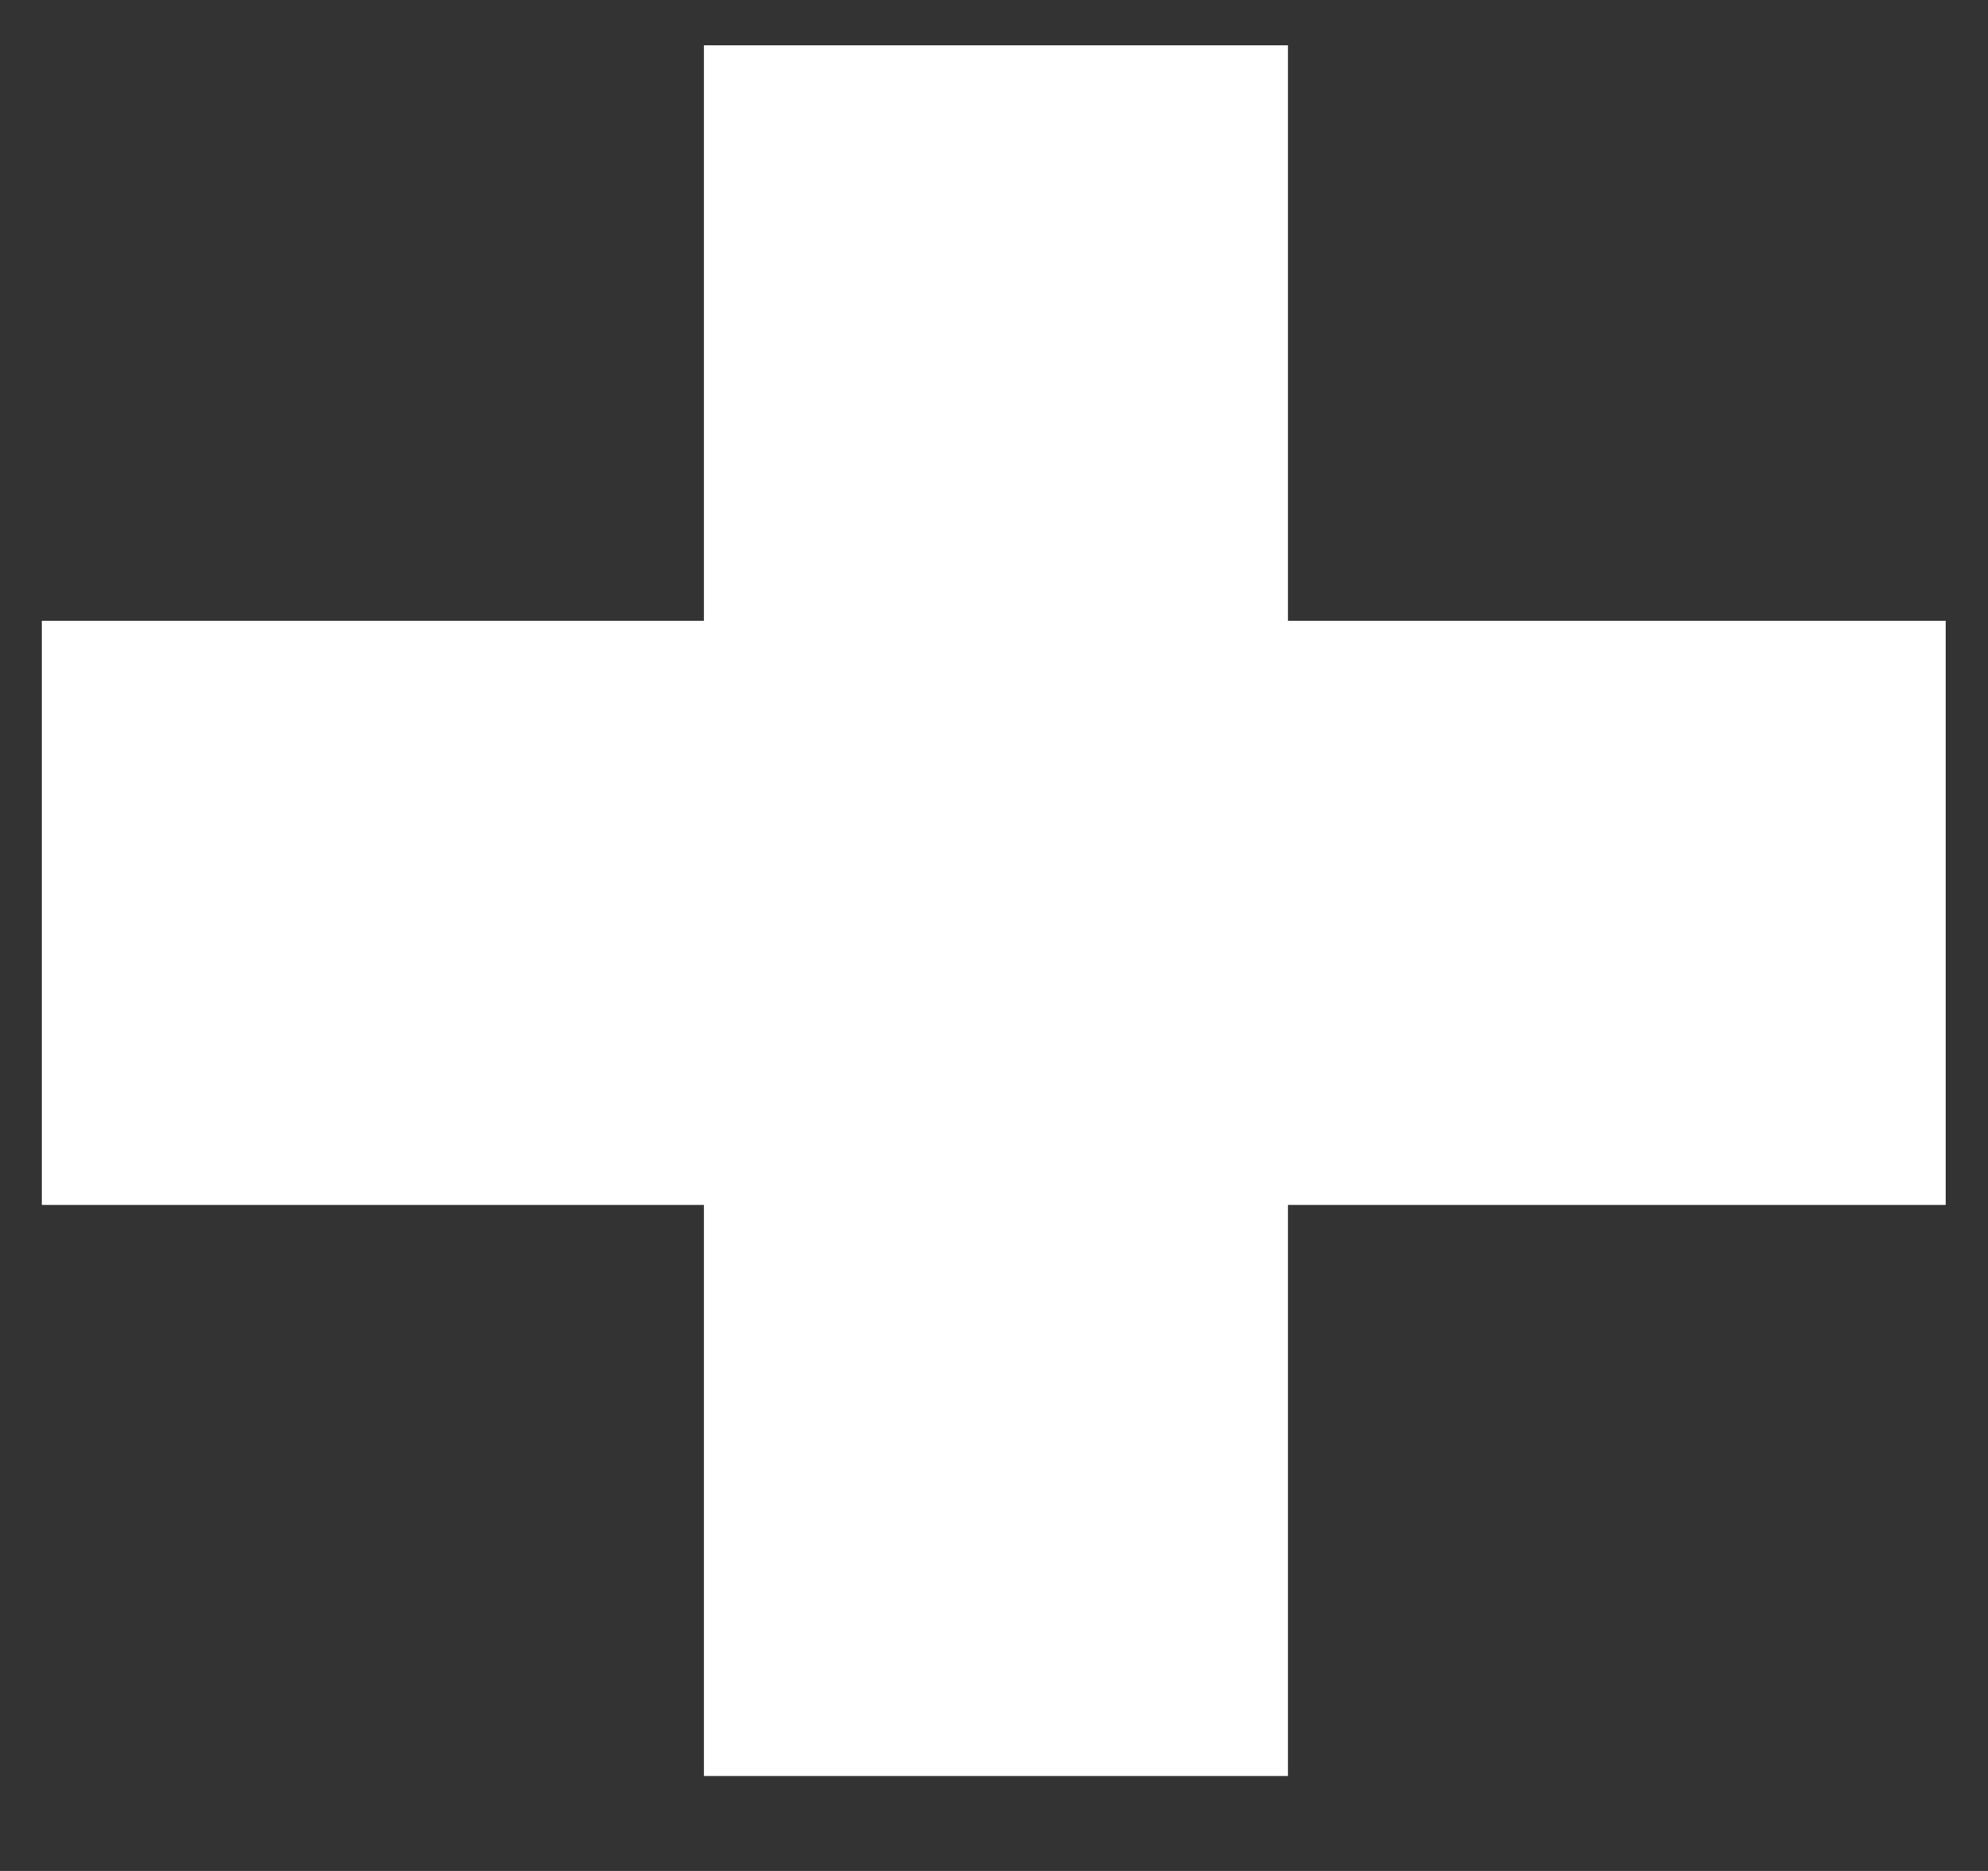 <svg xmlns="http://www.w3.org/2000/svg" width="17" height="16" viewBox="0 0 17 16" fill="none"><rect x="0" y="0" width="17" height="16" fill="#333333" stroke="none"/><path d="M0.358 10.304V5.309H16.638V10.304H0.358ZM6.019 0.388H11.014V15.188H6.019V0.388Z" fill="white"></path></svg>